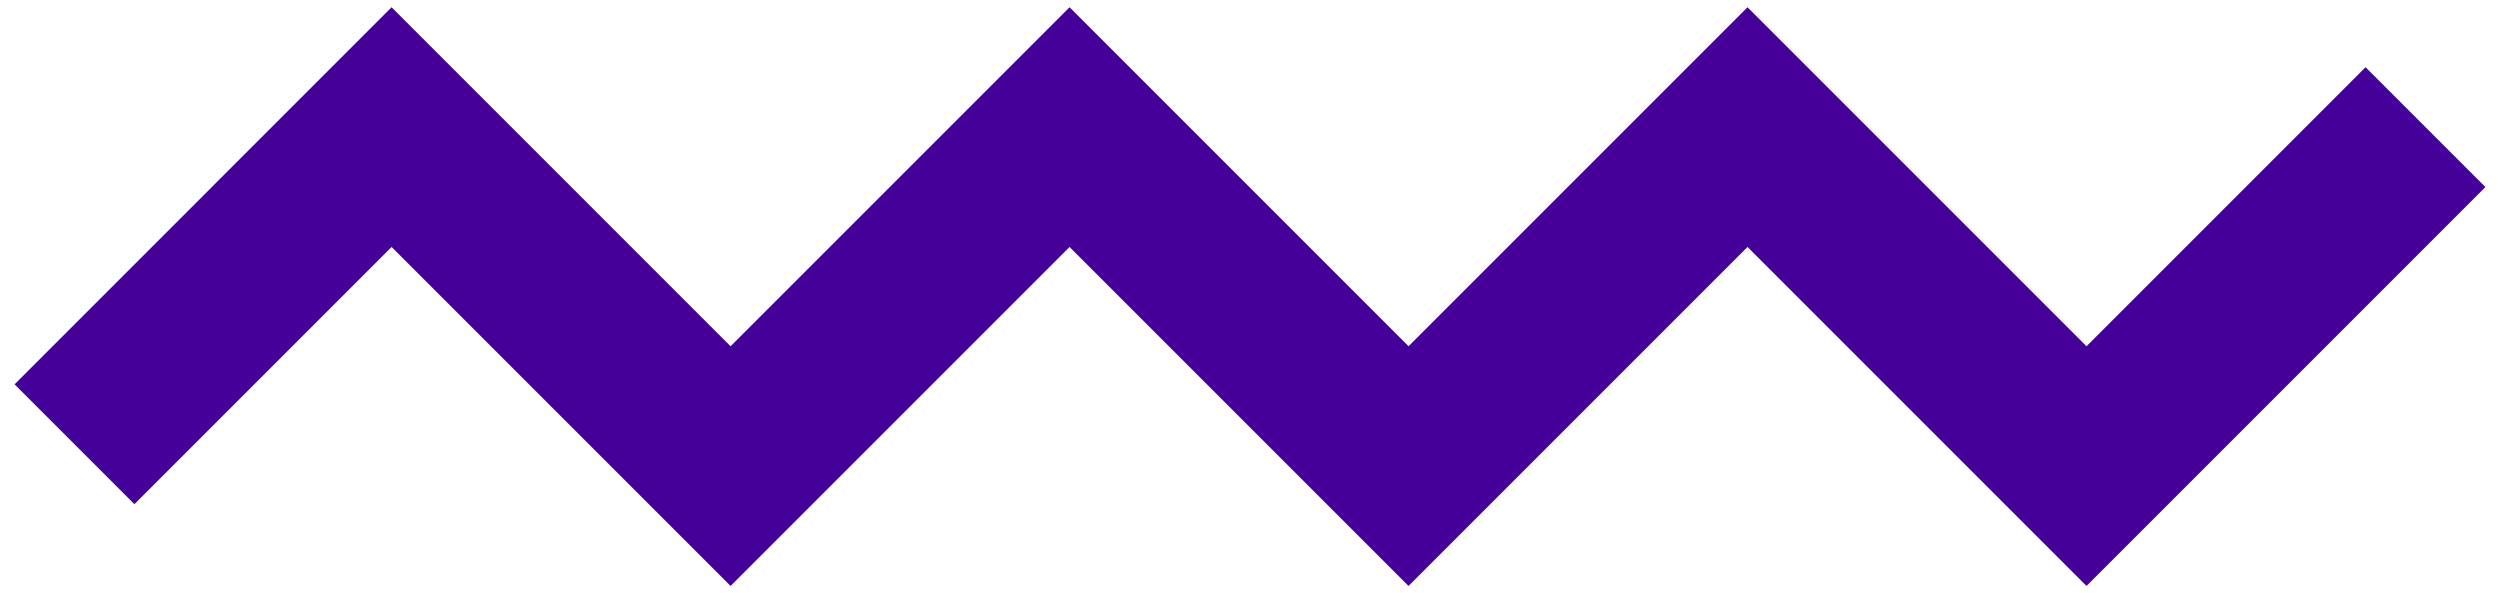 <svg width="118" height="28" viewBox="0 0 118 28" fill="none" xmlns="http://www.w3.org/2000/svg">
<path d="M3.516 20.968L18.483 6L34.483 22L50.483 6L66.483 22L82.483 6L98.483 22L114.483 6" stroke="#440099" stroke-width="8"/>
</svg>
